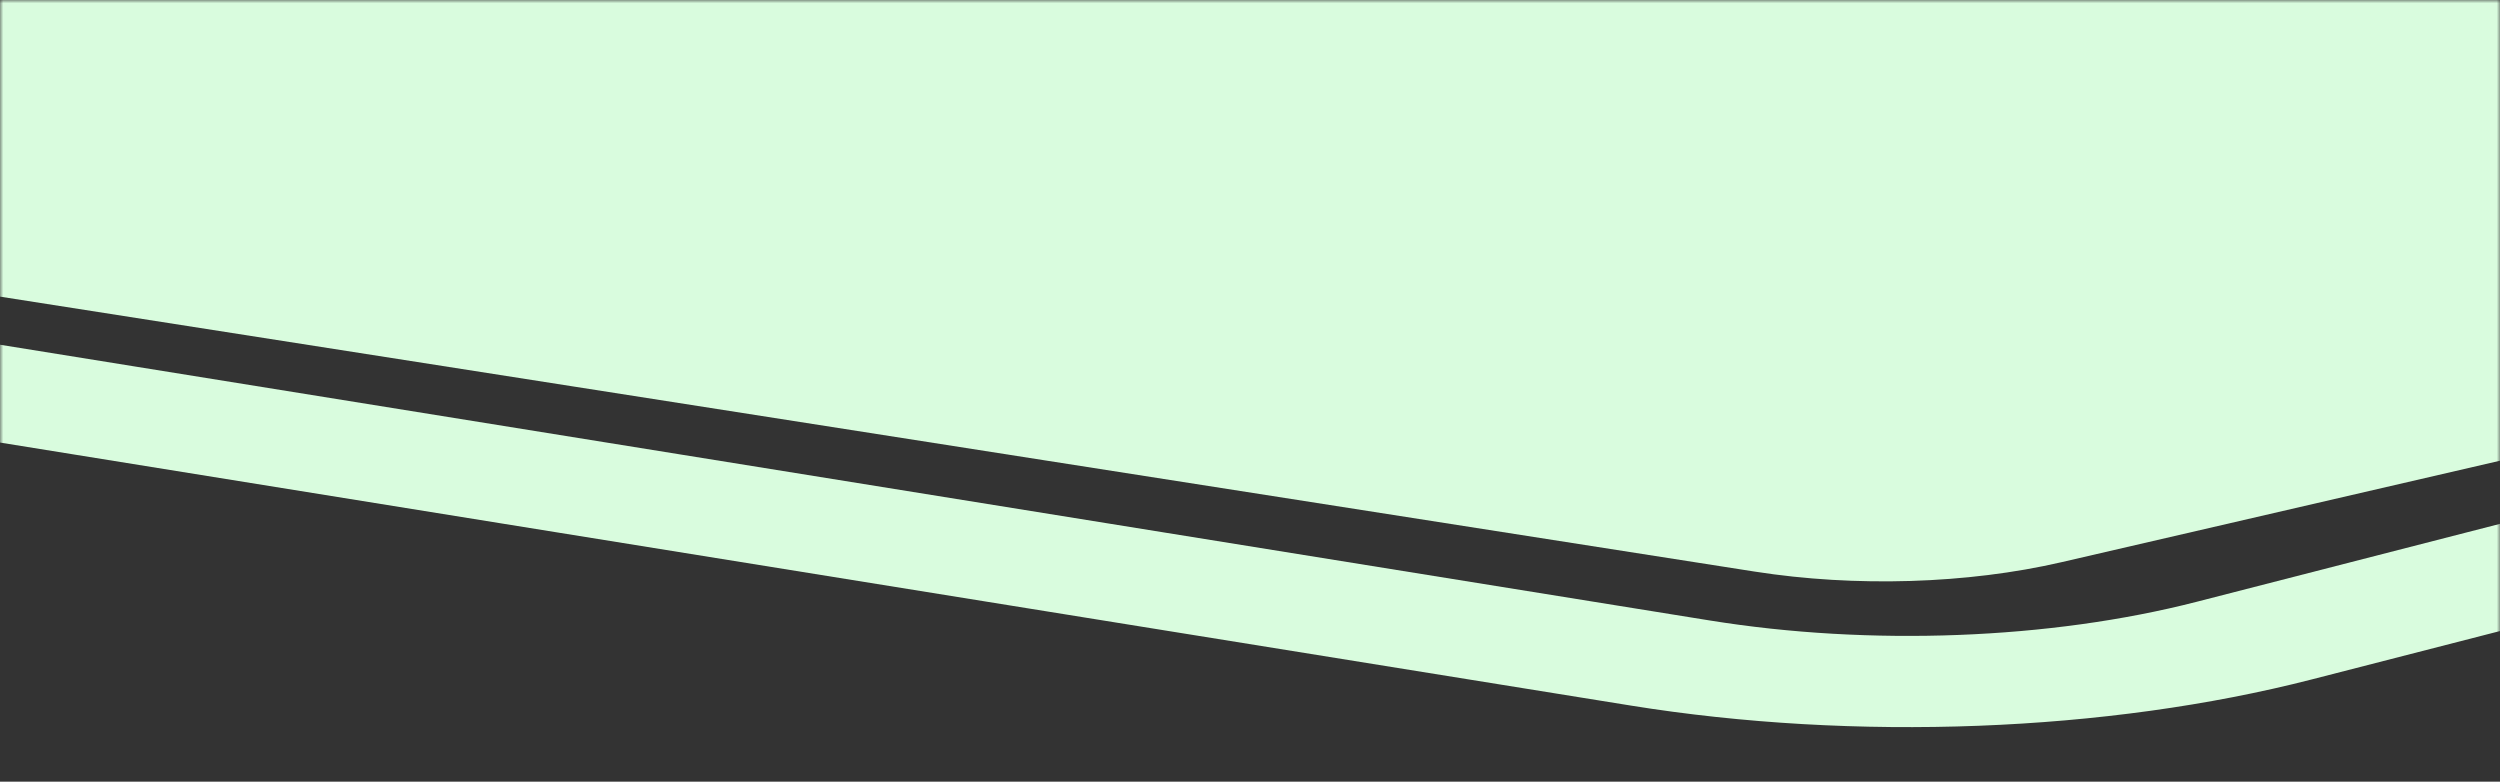 <svg width="387" height="121" viewBox="0 0 387 121" fill="none" xmlns="http://www.w3.org/2000/svg">
<rect x="0" y="0" width="387" height="121" fill="#333333" stroke="none"/>
<mask id="mask0_7985_27765" style="mask-type:luminance" maskUnits="userSpaceOnUse" x="-1" y="0" width="388" height="121">
<path d="M-0.001 -6.10352e-05H386.999V120.684H-0.001V-6.10352e-05Z" fill="white"/>
</mask>
<g mask="url(#mask0_7985_27765)">
<path fill-rule="evenodd" clip-rule="evenodd" d="M252.41 109.215L-73.444 56.663L-61.167 43.5L264.687 96.051C289.487 100.052 317.372 98.983 340.001 93.168L428.732 70.368L446.577 82.378L357.846 105.179C326.166 113.322 287.133 114.815 252.399 109.215H252.41Z" fill="#D9FCDE"/>
<path fill-rule="evenodd" clip-rule="evenodd" d="M436.526 59.86L319.114 87.027C304.58 90.393 287.208 90.925 271.642 88.484L-59.984 36.519L-20.704 -19.43H436.526V59.86Z" fill="#D9FCDE"/>
</g>
</svg>
